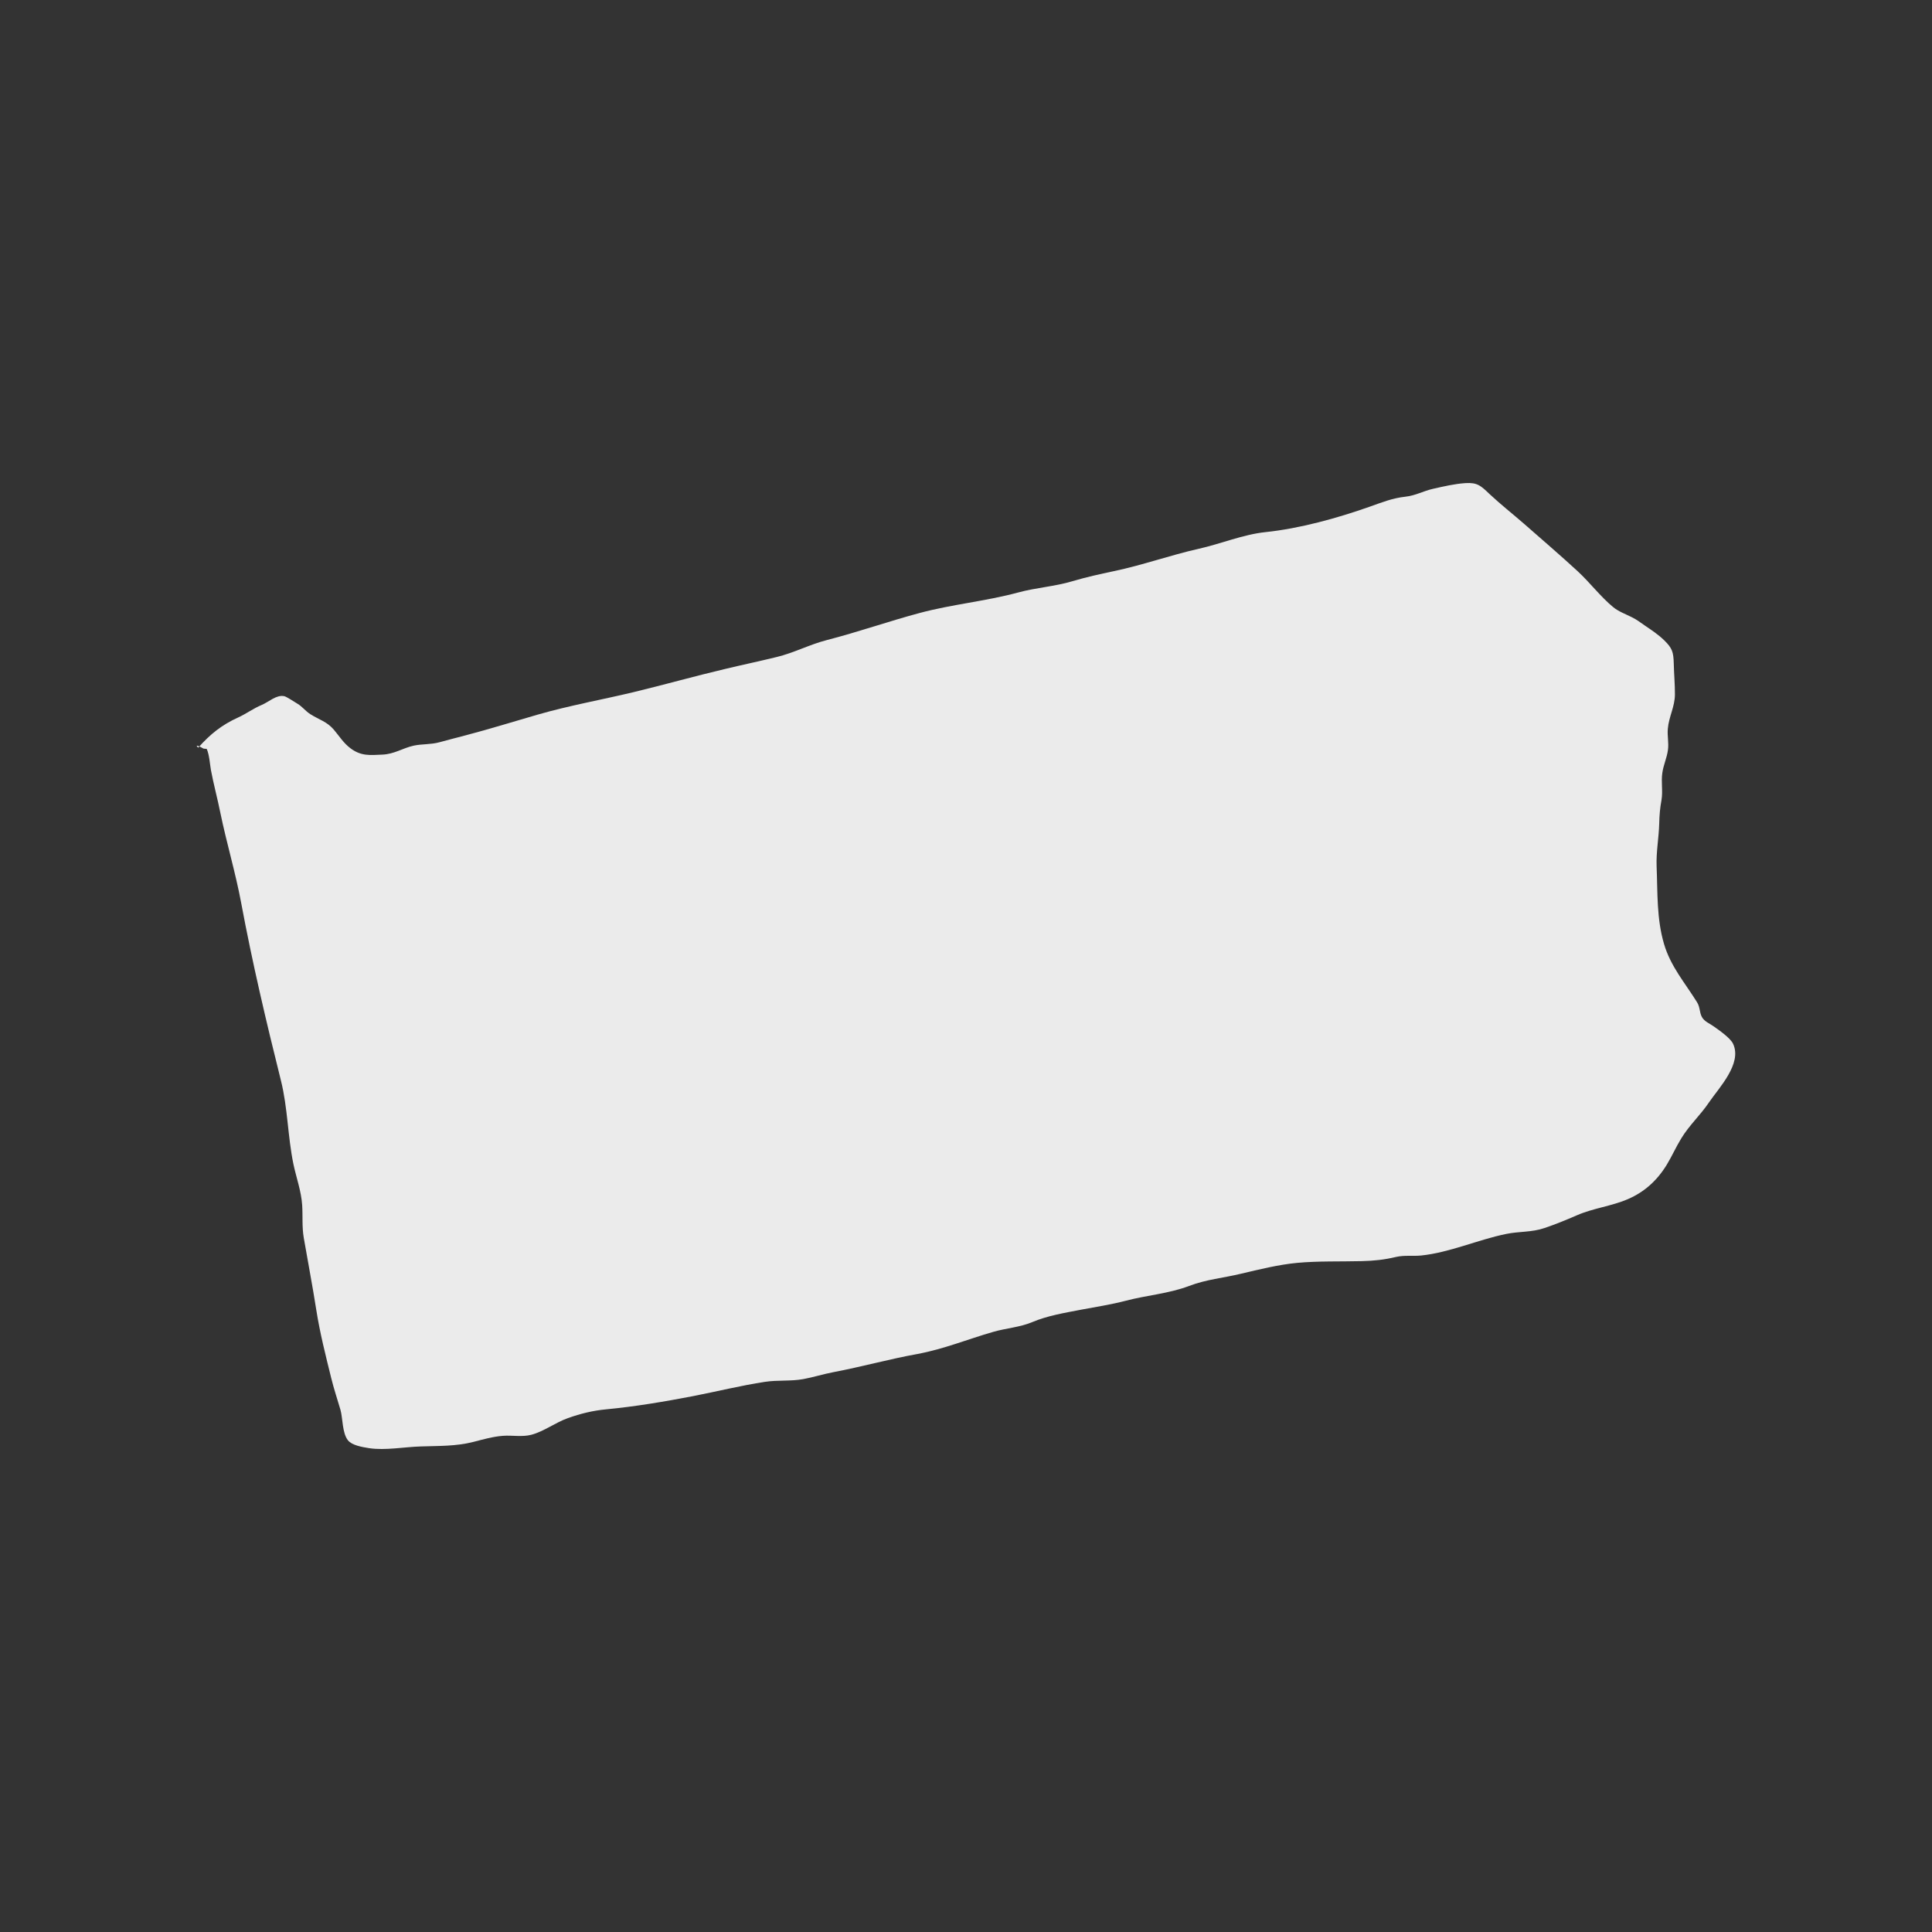 <?xml version="1.0" encoding="UTF-8"?>
<svg width="216px" height="216px" viewBox="0 0 216 216" version="1.1" xmlns="http://www.w3.org/2000/svg" xmlns:xlink="http://www.w3.org/1999/xlink">
    <rect x="0" y="0" width="216" height="216" fill="#333333" stroke="none"/>
    <!-- Generator: sketchtool 52.4 (67378) - http://www.bohemiancoding.com/sketch -->
    <title>BD3EFF65-0E50-4D60-BA43-4415D773B023</title>
    <desc>Created with sketchtool.</desc>
    <g id="Symbols" stroke="none" stroke-width="1" fill="none" fill-rule="evenodd">
        <g id="State/Pennsylvania---PA" fill="#EBEBEB">
            <path d="M22.754,83.696 C22.874,83.705 22.985,83.722 23.112,83.73 C23.402,84.358 23.47,85.461 23.581,86.089 C23.888,87.718 24.323,89.304 24.647,90.925 C25.346,94.301 26.334,97.567 26.965,100.952 C28.201,107.595 29.769,114.247 31.406,120.796 C32.173,123.85 32.164,127.057 32.804,130.145 C33.127,131.681 33.682,133.166 33.784,134.744 C33.861,135.982 33.75,137.161 33.963,138.4 C34.423,141.081 34.943,143.762 35.361,146.451 C35.77,149.047 36.409,151.55 37.04,154.104 C37.338,155.308 37.722,156.454 38.063,157.616 C38.327,158.532 38.25,160.22 38.906,161.035 C39.358,161.586 40.458,161.781 41.284,161.909 C43.074,162.18 45.248,161.765 47.055,161.714 C49.041,161.646 50.967,161.705 52.902,161.213 C53.993,160.933 55.101,160.611 56.235,160.526 C57.275,160.45 58.383,160.679 59.414,160.407 C60.82,160.034 62.107,159.033 63.488,158.549 C64.912,158.04 66.267,157.709 67.775,157.565 C70.989,157.26 74.313,156.7 77.484,156.089 C80.143,155.571 82.836,154.901 85.513,154.494 C86.936,154.273 88.377,154.443 89.792,154.188 C90.917,153.985 92.016,153.629 93.141,153.416 C96.321,152.814 99.406,151.949 102.594,151.372 C105.552,150.82 108.185,149.726 111.049,148.903 C112.49,148.487 114.024,148.394 115.396,147.817 C117.135,147.087 118.976,146.791 120.817,146.434 C122.496,146.12 124.201,145.857 125.863,145.425 C128.216,144.805 130.662,144.636 132.946,143.77 C134.881,143.032 136.748,142.888 138.742,142.404 C140.754,141.929 142.953,141.386 145.015,141.191 C147.385,140.971 149.857,141.056 152.235,140.996 C153.65,140.962 154.732,140.843 156.07,140.53 C157.025,140.309 157.92,140.462 158.883,140.368 C162.079,140.037 165.233,138.604 168.378,137.959 C169.87,137.653 171.225,137.789 172.674,137.297 C173.927,136.873 175.086,136.398 176.296,135.872 C178.121,135.074 180.2,134.845 181.999,134.065 C183.823,133.276 185.238,132.02 186.329,130.247 C186.917,129.288 187.369,128.245 187.965,127.278 C188.877,125.776 190.105,124.682 191.068,123.248 C192.176,121.619 194.801,118.921 193.761,116.698 C193.454,116.037 192.159,115.154 191.613,114.764 C191.153,114.425 190.548,114.221 190.266,113.687 C189.985,113.152 190.087,112.626 189.73,112.049 C188.374,109.869 186.78,108.053 186.039,105.534 C185.204,102.692 185.331,99.824 185.212,96.863 C185.152,95.217 185.459,93.699 185.502,92.078 C185.527,91.12 185.587,90.373 185.758,89.44 C185.928,88.413 185.698,87.429 185.851,86.403 C185.971,85.546 186.354,84.74 186.474,83.875 C186.593,83.043 186.388,82.28 186.465,81.474 C186.576,80.142 187.249,79.013 187.258,77.656 C187.266,76.511 187.155,75.348 187.13,74.195 C187.096,72.897 186.959,72.464 186.064,71.59 C185.374,70.92 184.675,70.47 183.882,69.927 C183.328,69.554 183.039,69.299 182.433,69.002 C181.752,68.655 180.959,68.375 180.362,67.883 C178.947,66.72 177.745,65.117 176.373,63.853 C174.413,62.046 172.393,60.323 170.398,58.567 C169.103,57.439 167.773,56.395 166.512,55.216 C165.565,54.308 165.165,53.927 163.835,54.012 C162.608,54.096 161.423,54.376 160.221,54.648 C159.122,54.894 158.278,55.403 157.136,55.53 C155.661,55.691 154.528,56.158 153.155,56.642 C149.507,57.931 145.348,59.085 141.478,59.492 C138.972,59.755 136.475,60.807 134.003,61.359 C130.824,62.071 127.721,63.191 124.542,63.853 C122.948,64.192 121.465,64.514 119.897,64.981 C117.911,65.575 115.848,65.694 113.845,66.237 C110.214,67.221 106.438,67.56 102.807,68.536 C99.321,69.469 95.929,70.665 92.425,71.565 C90.516,72.057 88.76,72.99 86.834,73.456 C84.925,73.923 82.99,74.33 81.081,74.788 C77.629,75.603 74.27,76.553 70.827,77.384 C67.281,78.233 63.616,78.886 60.113,79.896 C57.402,80.676 54.726,81.516 51.99,82.229 C51.035,82.483 50.081,82.721 49.135,82.984 C48.146,83.255 47.183,83.162 46.245,83.366 C44.992,83.646 44.106,84.307 42.751,84.367 C41.344,84.434 40.355,84.545 39.179,83.654 C38.412,83.086 37.918,82.28 37.313,81.567 C36.545,80.668 35.667,80.464 34.679,79.836 C34.15,79.497 33.792,78.988 33.238,78.666 C32.983,78.513 32.019,77.877 31.781,77.834 C30.903,77.647 30.059,78.479 29.266,78.81 C28.295,79.217 27.579,79.777 26.633,80.21 C24.8,81.041 23.504,82.076 22.166,83.586 C21.928,83.408 21.817,83.162 22.754,83.696" id="Fill-36"></path>
        </g>
    </g>
</svg>